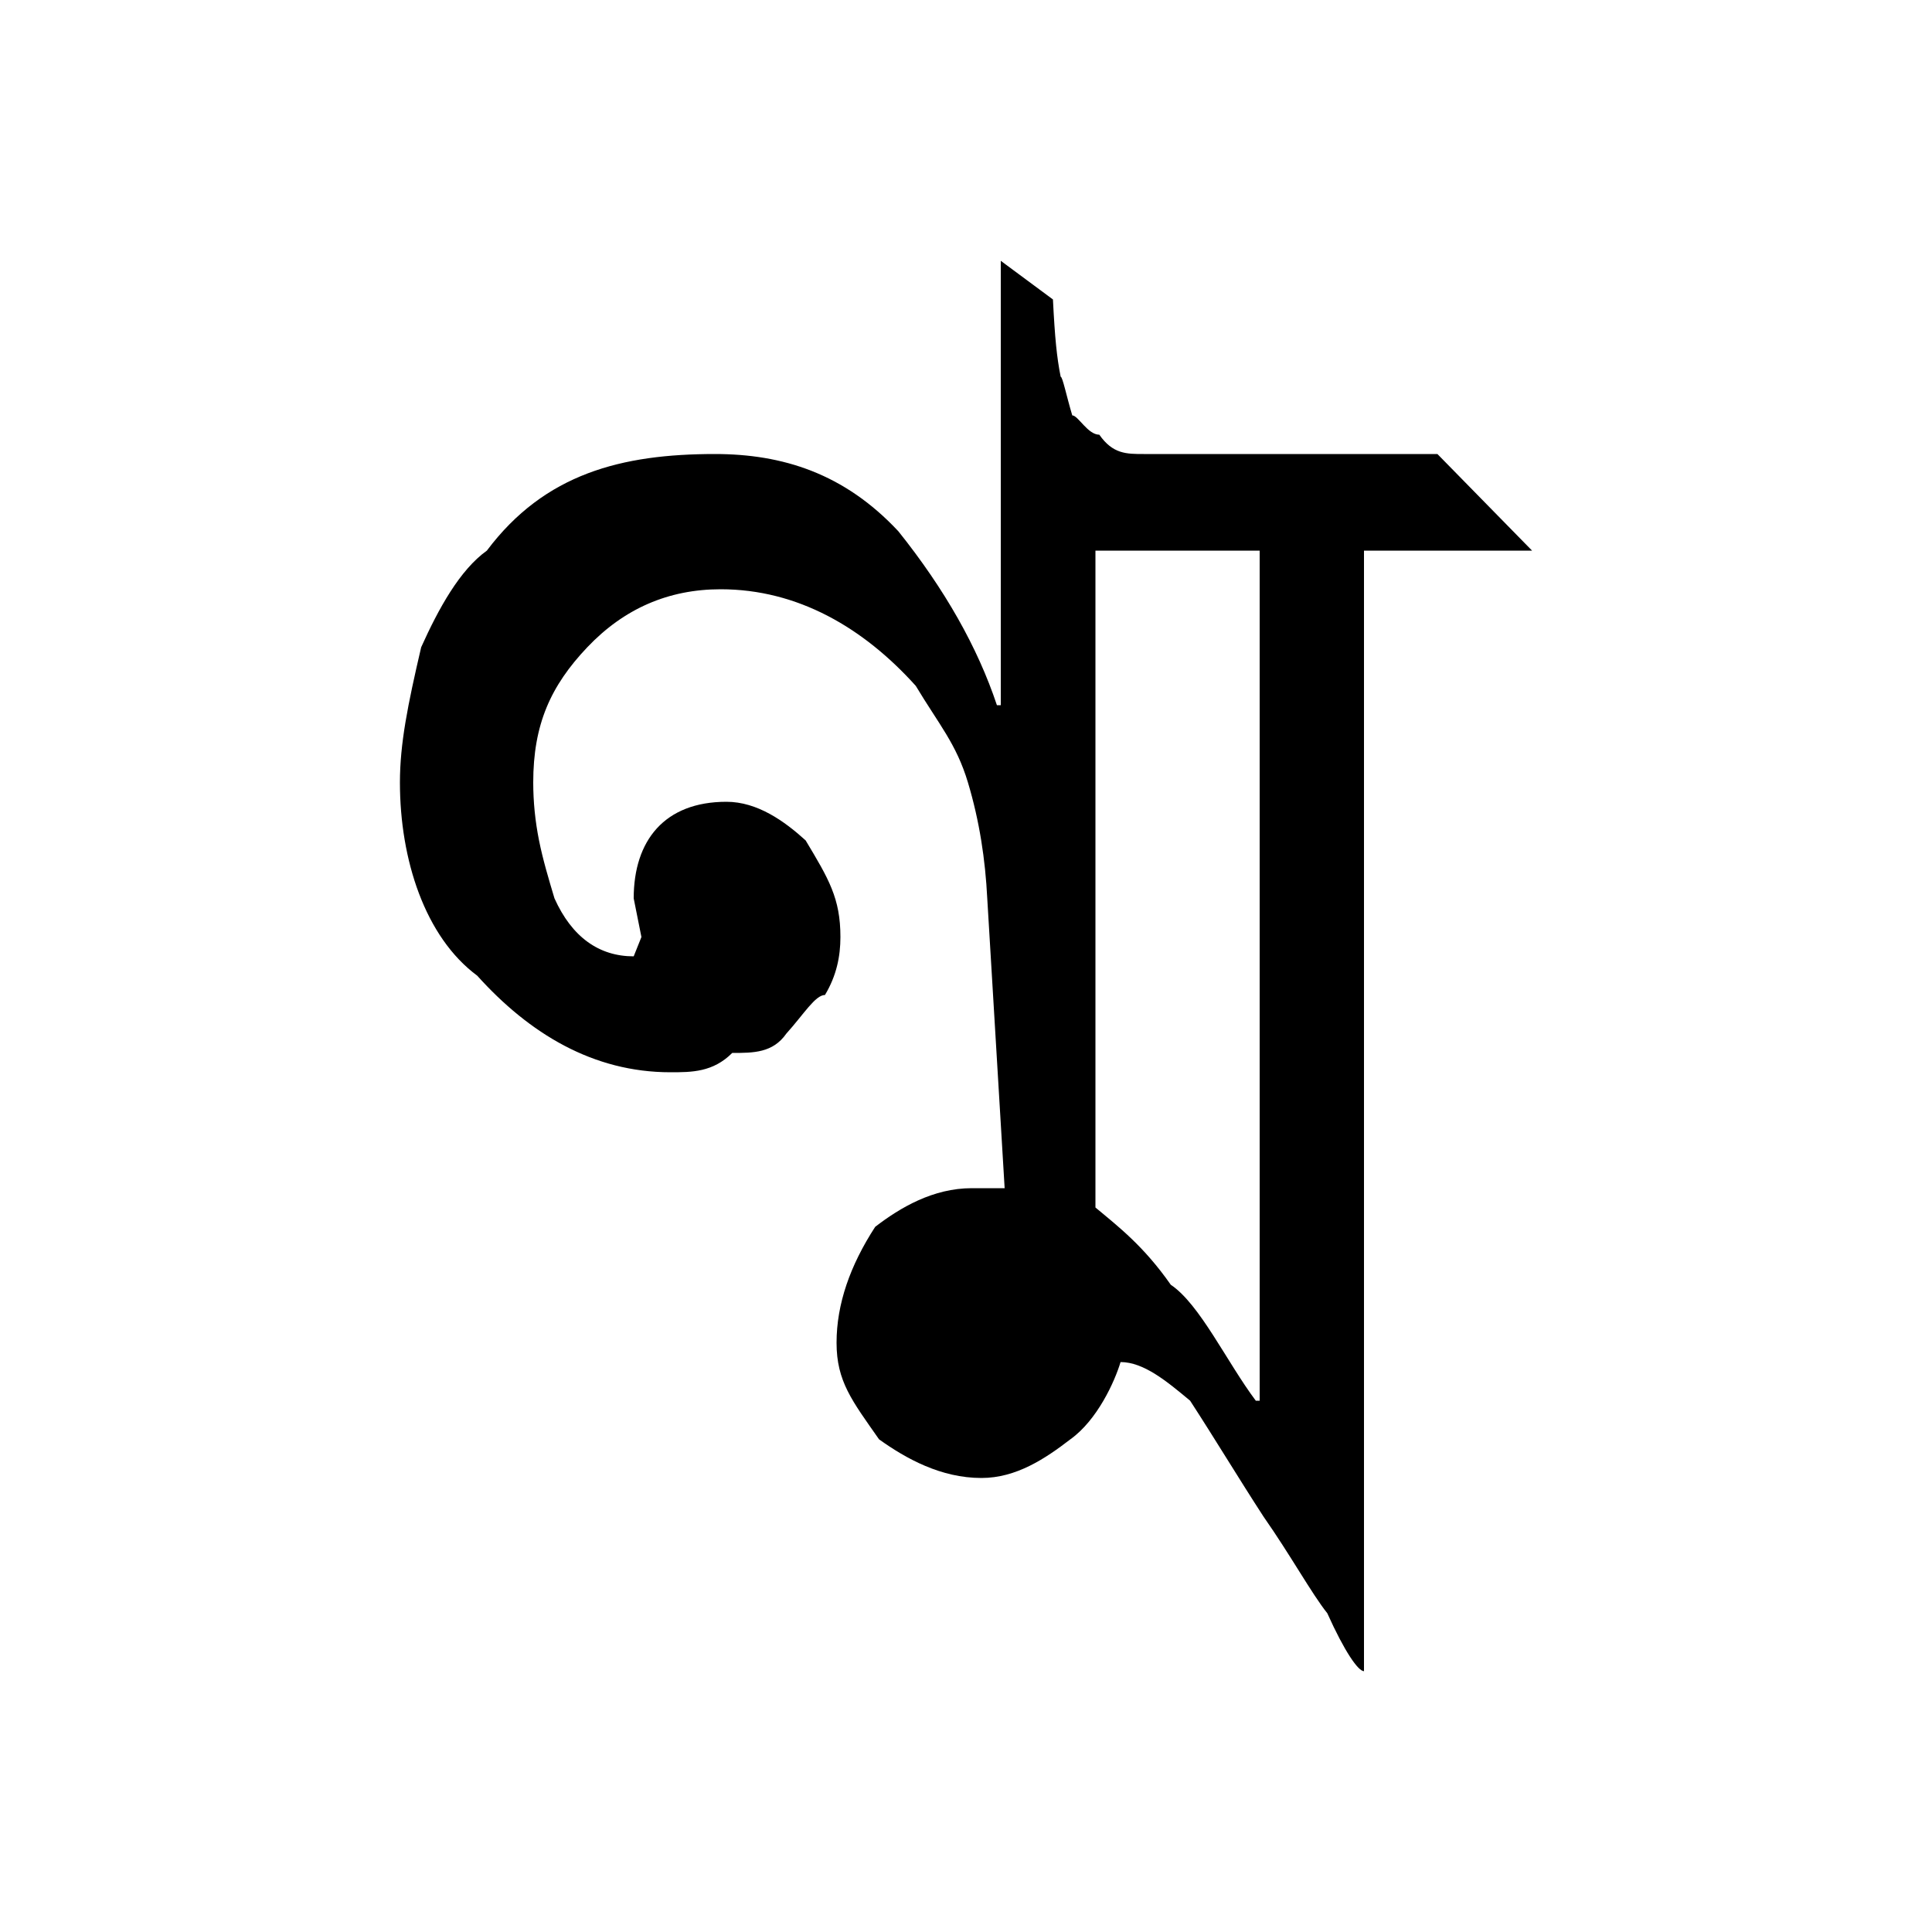 <?xml version="1.0" encoding="UTF-8" standalone="no"?>
<!-- Created with Inkscape (http://www.inkscape.org/) -->

<svg xmlns:dc="http://purl.org/dc/elements/1.1/" xmlns:cc="http://creativecommons.org/ns#" xmlns:rdf="http://www.w3.org/1999/02/22-rdf-syntax-ns#" xmlns:svg="http://www.w3.org/2000/svg" xmlns="http://www.w3.org/2000/svg" xmlns:sodipodi="http://sodipodi.sourceforge.net/DTD/sodipodi-0.dtd" xmlns:inkscape="http://www.inkscape.org/namespaces/inkscape" width="100" height="100" id="svg3847" version="1.1" inkscape:version="0.48.0 r9654" sodipodi:docname="Nnnna.svg">
 <defs id="defs3849" />
 <sodipodi:namedview id="base" pagecolor="#ffffff" bordercolor="#666666" borderopacity="1.0" inkscape:pageopacity="0.0" inkscape:pageshadow="2" inkscape:zoom="3.726" inkscape:cx="67.83" inkscape:cy="58.37" inkscape:document-units="px" inkscape:current-layer="layer1" showgrid="false" inkscape:window-width="1366" inkscape:window-height="749" inkscape:window-x="-4" inkscape:window-y="-4" inkscape:window-maximized="1" />
 <g inkscape:label="Layer 1" inkscape:groupmode="layer" id="layer1" transform="translate(0,-952.4)">
  <path transform="translate(-807.5,-412.1)" d="M 872.9,1443 C 871.6,1441 870.4,1439 869.1,1437 C 867.9,1436 866.7,1435 865.5,1435 C 865.2,1436 864.3,1438 862.9,1439 C 861.6,1440 860.1,1441 858.3,1441 C 856.2,1441 854.4,1440 853,1439 C 851.6,1437 850.8,1436 850.8,1434 C 850.8,1432 851.5,1430 852.8,1428 C 854.1,1427 855.8,1426 857.8,1426 L 859.5,1426 L 858.6,1411 C 858.5,1409 858.2,1407 857.6,1405 C 857,1403 856.1,1402 854.9,1400 C 852.2,1397 848.8,1395 844.8,1395 C 842.1,1395 839.8,1396 837.9,1398 C 836,1400 835.1,1402 835.1,1405 C 835.1,1406 835.2,1407 835.4,1408 C 835.6,1409 835.9,1410 836.2,1411 C 837.1,1413 838.5,1414 840.3,1414 L 840.7,1413 L 840.3,1411 C 840.3,1408 841.9,1406 845.1,1406 C 846.7,1406 848.1,1407 849.2,1408 C 850.4,1410 851,1411 851,1413 C 851,1414 850.8,1415 850.2,1416 C 849.7,1416 849.1,1417 848.2,1418 C 847.5,1419 846.5,1419 845.4,1419 C 844.4,1420 843.3,1420 842.2,1420 C 838.2,1420 834.9,1418 832.2,1415 C 829.5,1413 828.2,1409 828.2,1405 C 828.2,1403 828.6,1401 829.3,1398 C 830.2,1396 831.3,1394 832.7,1393 C 835.7,1389 839.7,1388 844.5,1388 C 848,1388 851.2,1389 854,1392 C 856.4,1395 858.1,1398 859.1,1401 L 859.3,1401 L 859.3,1378 L 862,1380 C 862.1,1382 862.2,1383 862.4,1384 C 862.5,1384 862.7,1385 863,1386 C 863.3,1386 863.8,1387 864.4,1387 C 865.1,1388 865.8,1388 866.7,1388 L 881.9,1388 L 886.8,1393 L 878.1,1393 L 878.1,1451 C 877.8,1451 877.1,1450 876.2,1448 C 875.4,1447 874.3,1445 872.9,1443 M 864.2,1393 L 864.2,1427 C 865.4,1428 866.7,1429 868.1,1431 C 869.6,1432 871,1435 872.5,1437 L 872.7,1437 L 872.7,1393 L 864.2,1393" id="path4942" style="font-size:90px;font-style:normal;font-variant:normal;font-weight:normal;font-stretch:normal;line-height:125%;letter-spacing:0px;word-spacing:0px;fill:black;fill-opacity:1;stroke:none;font-family:Kalpurush;-inkscape-font-specification:Kalpurush" inkscape:connector-curvature="0" />
 </g>
</svg>
